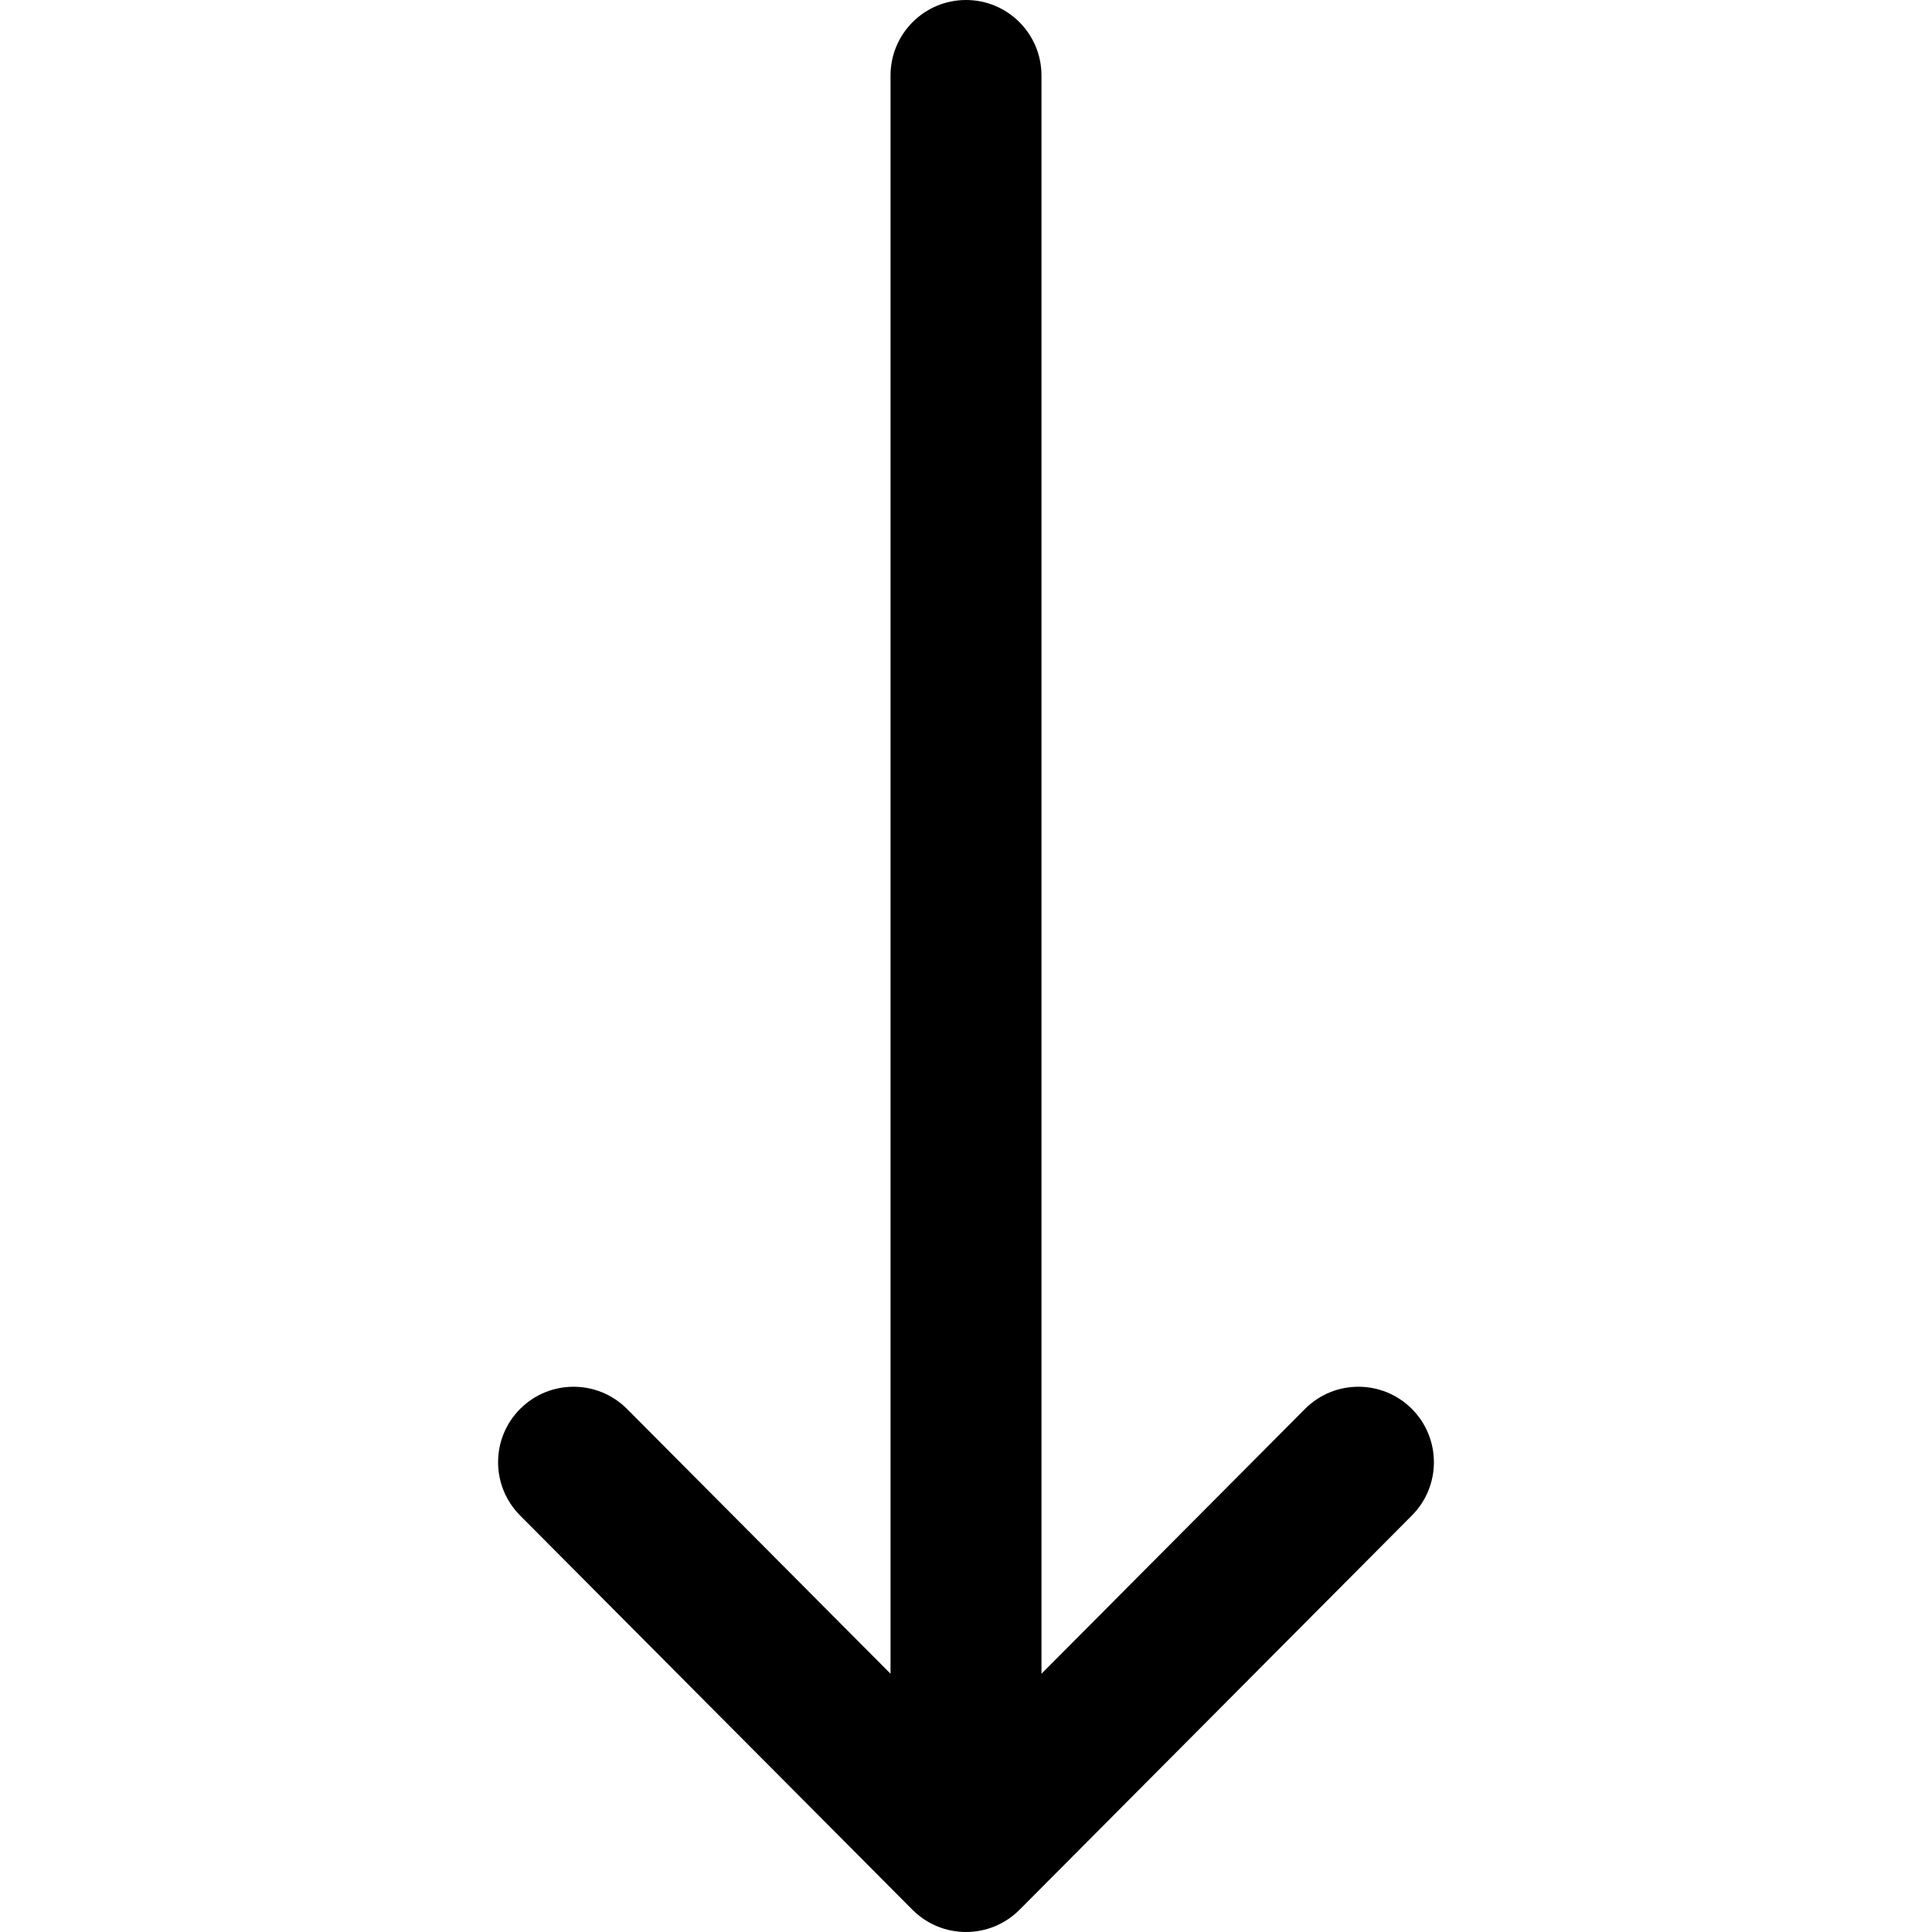 <svg width="94" height="94" viewBox="0 0 94 94" fill="none" xmlns="http://www.w3.org/2000/svg">
<g clip-path="url(#clip0_16_365)">
<path d="M49.599 92.923C49.6 92.922 49.602 92.921 49.603 92.92L68.696 73.734C70.127 72.296 70.121 69.971 68.684 68.54C67.246 67.11 64.922 67.115 63.491 68.553L50.672 81.434L50.672 3.672C50.672 1.644 49.028 -9.06471e-07 47 -9.95117e-07C44.972 -1.08376e-06 43.328 1.644 43.328 3.672L43.328 81.434L30.509 68.553C29.078 67.116 26.753 67.11 25.316 68.541C23.878 69.971 23.873 72.296 25.304 73.734L44.397 92.92C44.398 92.921 44.4 92.922 44.401 92.923C45.836 94.361 48.169 94.357 49.599 92.923Z" fill="black"/>
</g>
<defs>
<clipPath id="clip0_16_365">
<rect width="94" height="94" fill="white" transform="translate(94) rotate(90)"/>
</clipPath>
</defs>
</svg>
